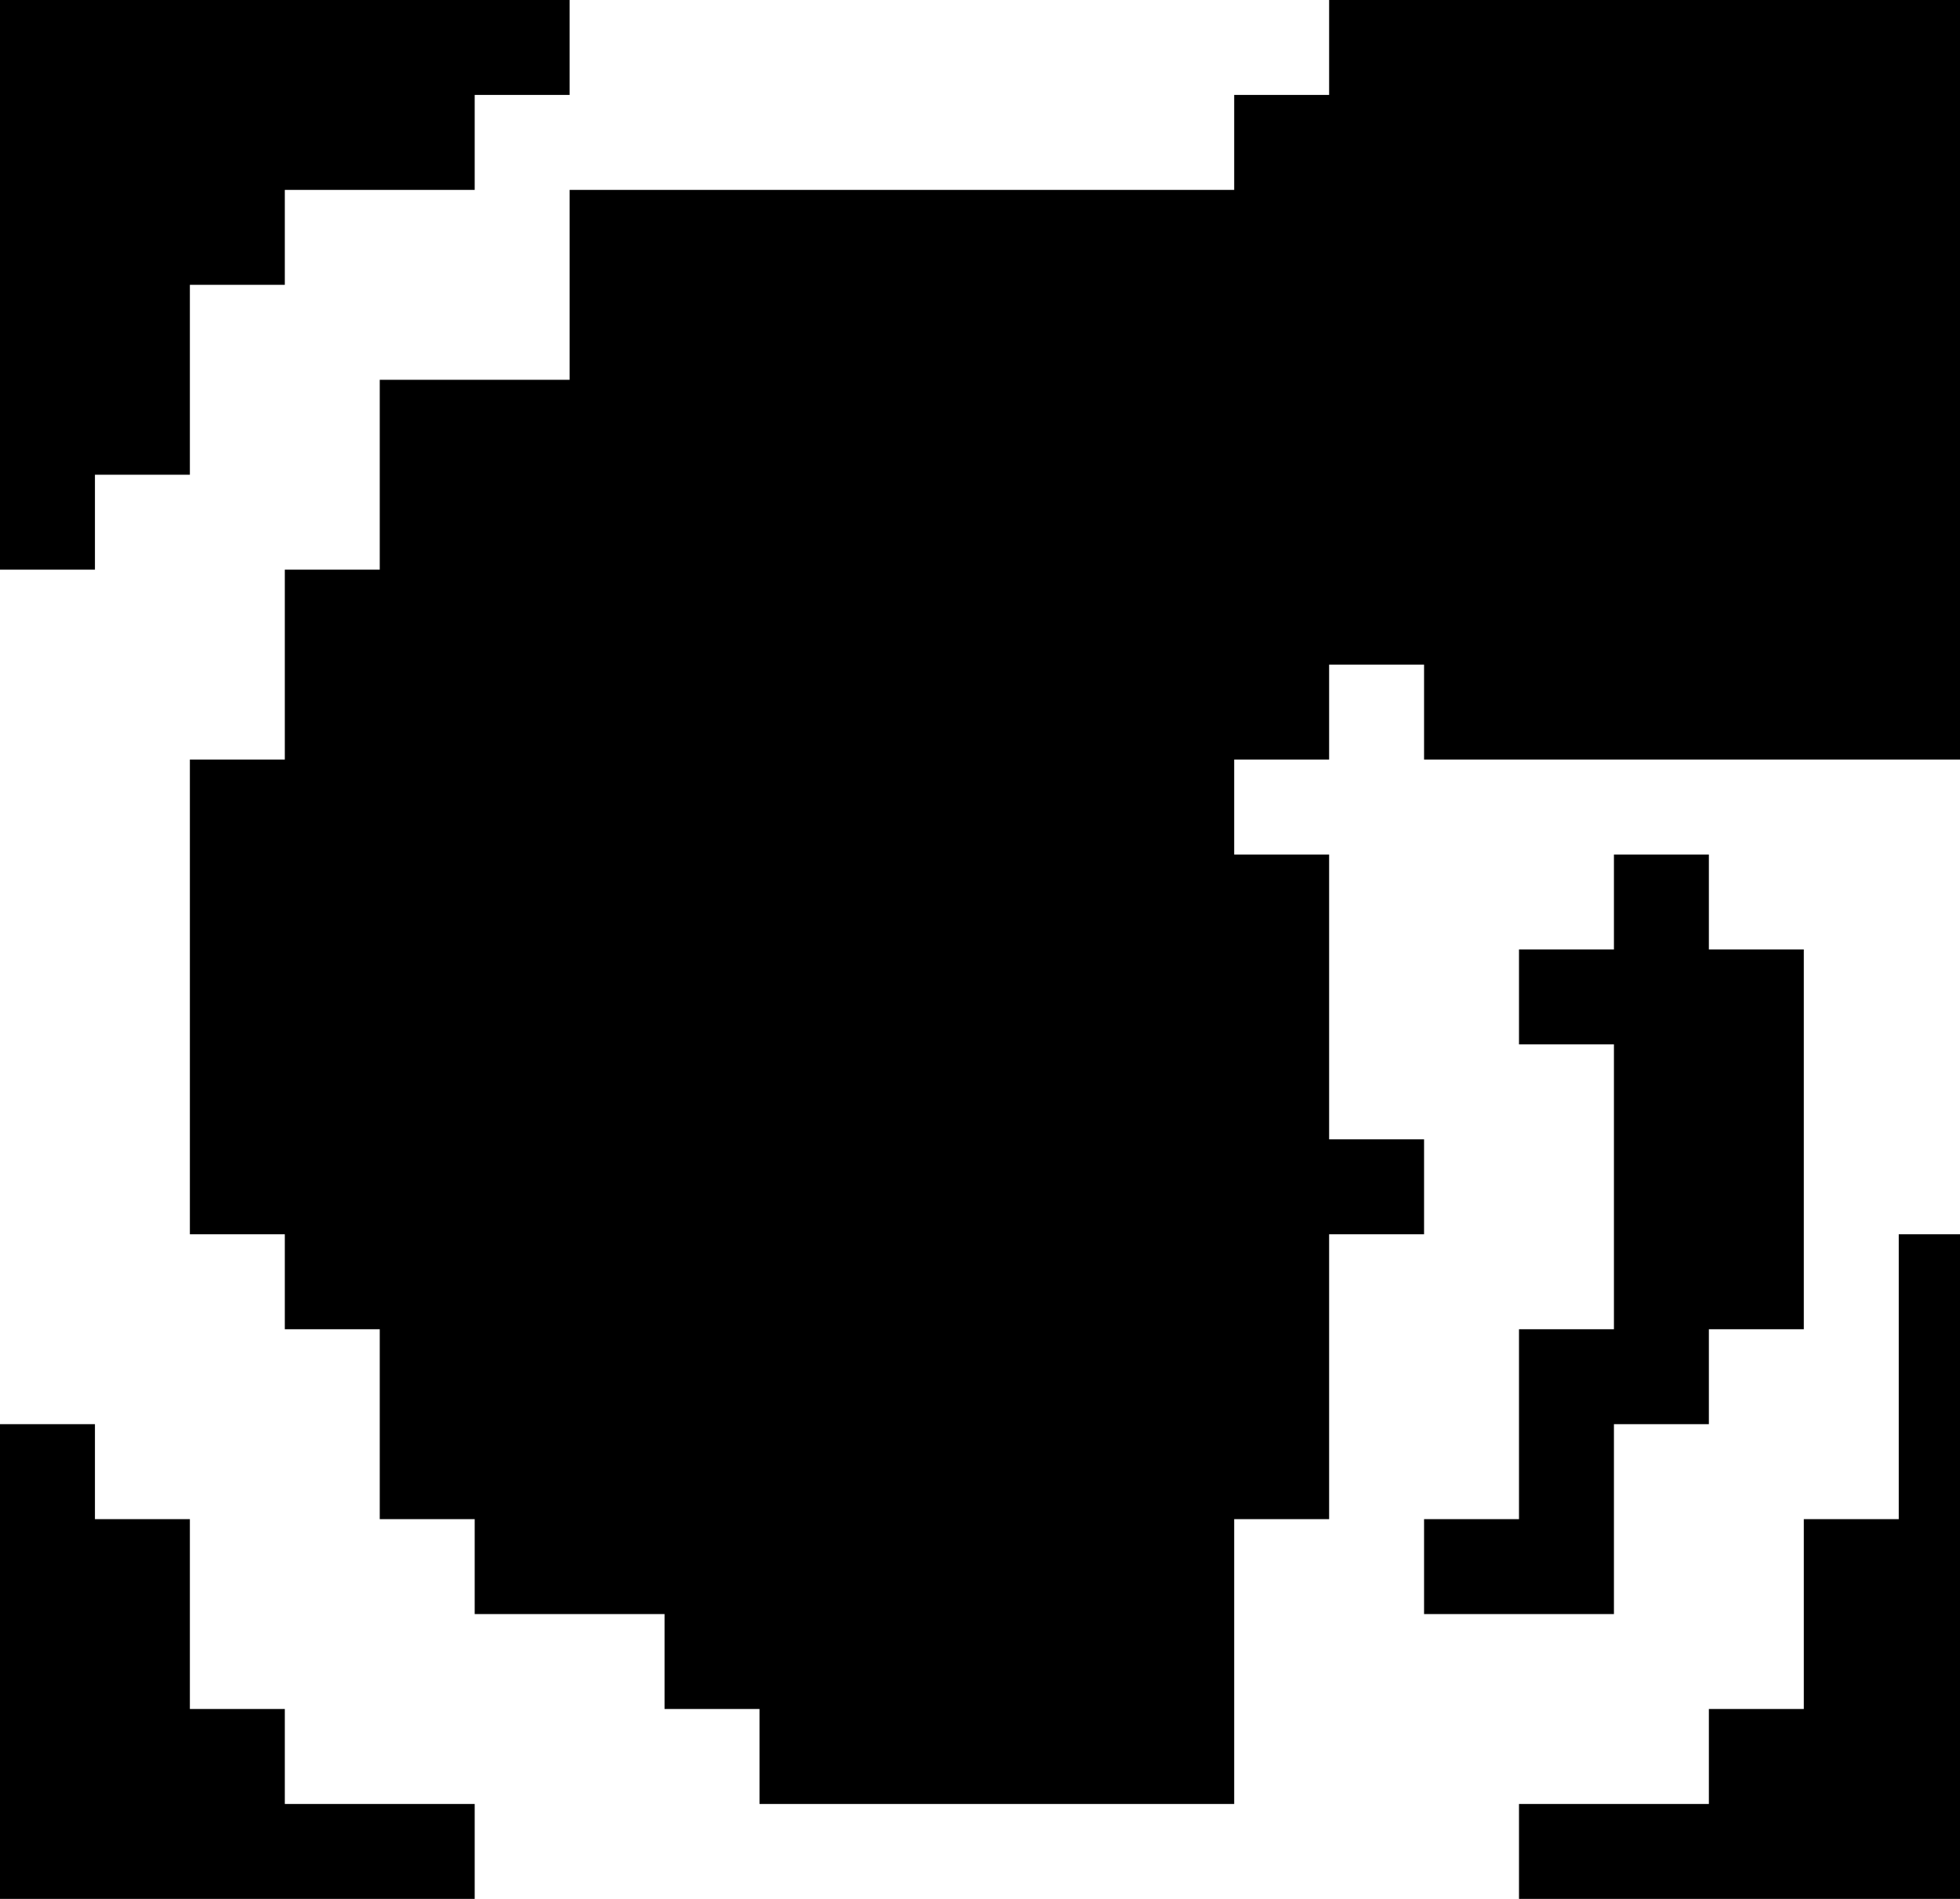 <?xml version="1.0" encoding="UTF-8"?>
<svg xmlns="http://www.w3.org/2000/svg" width="32" height="31" viewBox="0 0 32 31">
  <path d="M0,0 h1.55v1.55h-1.55z M1.55,0 h1.55v1.55h-1.55z M3.1,0 h1.55v1.55h-1.55z M4.65,0 h1.55v1.55h-1.55z M6.2,0 h1.55v1.55h-1.55z M7.75,0 h1.55v1.55h-1.55z M21.7,0 h1.55v1.55h-1.55z M23.25,0 h1.55v1.55h-1.55z M24.8,0 h1.55v1.55h-1.55z M26.35,0 h1.55v1.55h-1.55z M27.9,0 h1.55v1.55h-1.55z M29.45,0 h1.55v1.55h-1.55z M31,0 h1.55v1.55h-1.55z M0,1.55 h1.55v1.55h-1.55z M1.55,1.55 h1.55v1.55h-1.55z M3.1,1.55 h1.55v1.55h-1.55z M4.65,1.55 h1.55v1.55h-1.55z M6.2,1.55 h1.55v1.55h-1.55z M20.15,1.55 h1.55v1.55h-1.55z M21.7,1.55 h1.55v1.55h-1.55z M23.25,1.55 h1.55v1.55h-1.55z M24.8,1.55 h1.55v1.55h-1.55z M26.35,1.55 h1.55v1.55h-1.55z M27.9,1.55 h1.55v1.55h-1.55z M29.45,1.55 h1.55v1.55h-1.55z M31,1.55 h1.55v1.55h-1.55z M0,3.1 h1.55v1.55h-1.55z M1.55,3.1 h1.55v1.55h-1.55z M3.1,3.1 h1.55v1.55h-1.55z M9.3,3.1 h1.55v1.55h-1.55z M10.85,3.1 h1.55v1.55h-1.55z M12.4,3.1 h1.55v1.55h-1.55z M13.95,3.1 h1.55v1.55h-1.55z M15.5,3.1 h1.55v1.55h-1.55z M17.05,3.1 h1.55v1.55h-1.55z M18.6,3.1 h1.55v1.55h-1.55z M20.15,3.1 h1.55v1.55h-1.55z M21.7,3.1 h1.55v1.55h-1.55z M23.25,3.1 h1.55v1.55h-1.55z M24.8,3.1 h1.55v1.55h-1.55z M26.35,3.1 h1.55v1.55h-1.55z M27.9,3.1 h1.55v1.55h-1.55z M29.45,3.1 h1.55v1.55h-1.55z M31,3.1 h1.55v1.55h-1.55z M0,4.65 h1.55v1.55h-1.55z M1.55,4.65 h1.55v1.55h-1.55z M9.3,4.65 h1.55v1.55h-1.55z M10.85,4.65 h1.55v1.55h-1.55z M12.4,4.65 h1.55v1.55h-1.55z M13.95,4.65 h1.55v1.55h-1.55z M15.5,4.65 h1.55v1.55h-1.55z M17.05,4.65 h1.55v1.55h-1.55z M18.6,4.65 h1.55v1.55h-1.55z M20.15,4.65 h1.55v1.55h-1.55z M21.7,4.65 h1.55v1.55h-1.55z M23.25,4.65 h1.55v1.55h-1.55z M24.8,4.65 h1.55v1.55h-1.55z M26.35,4.65 h1.55v1.55h-1.55z M27.9,4.65 h1.55v1.55h-1.55z M29.45,4.65 h1.55v1.55h-1.55z M31,4.65 h1.55v1.55h-1.55z M0,6.2 h1.55v1.55h-1.55z M1.55,6.2 h1.55v1.55h-1.55z M6.2,6.2 h1.55v1.55h-1.55z M7.75,6.2 h1.55v1.55h-1.55z M9.3,6.2 h1.55v1.55h-1.55z M10.85,6.2 h1.55v1.55h-1.55z M12.4,6.2 h1.55v1.55h-1.55z M13.95,6.2 h1.55v1.55h-1.55z M15.5,6.2 h1.55v1.55h-1.55z M17.05,6.2 h1.55v1.55h-1.55z M18.6,6.2 h1.55v1.55h-1.55z M20.15,6.2 h1.55v1.55h-1.55z M21.7,6.2 h1.55v1.55h-1.55z M23.25,6.2 h1.55v1.55h-1.55z M24.8,6.2 h1.55v1.55h-1.55z M26.35,6.2 h1.55v1.55h-1.55z M27.9,6.2 h1.55v1.55h-1.55z M29.45,6.2 h1.55v1.55h-1.55z M31,6.2 h1.55v1.55h-1.55z M0,7.75 h1.55v1.55h-1.55z M6.2,7.75 h1.55v1.55h-1.55z M7.75,7.75 h1.55v1.55h-1.55z M9.3,7.75 h1.55v1.55h-1.55z M10.85,7.75 h1.55v1.55h-1.55z M12.4,7.75 h1.55v1.55h-1.55z M13.95,7.75 h1.55v1.55h-1.55z M15.5,7.75 h1.55v1.55h-1.55z M17.05,7.75 h1.55v1.55h-1.55z M18.6,7.75 h1.55v1.55h-1.55z M20.15,7.75 h1.55v1.55h-1.55z M21.7,7.75 h1.55v1.55h-1.55z M23.25,7.75 h1.55v1.55h-1.55z M24.8,7.75 h1.55v1.55h-1.55z M26.35,7.75 h1.55v1.55h-1.55z M27.9,7.75 h1.55v1.55h-1.55z M29.45,7.75 h1.55v1.55h-1.55z M31,7.75 h1.55v1.55h-1.55z M4.65,9.3 h1.55v1.55h-1.55z M6.2,9.3 h1.55v1.55h-1.55z M7.75,9.3 h1.55v1.55h-1.55z M9.3,9.3 h1.55v1.55h-1.55z M10.85,9.3 h1.55v1.55h-1.55z M12.4,9.3 h1.55v1.55h-1.55z M13.95,9.3 h1.55v1.55h-1.55z M15.5,9.3 h1.55v1.55h-1.55z M17.05,9.3 h1.55v1.55h-1.55z M18.6,9.3 h1.55v1.55h-1.55z M20.15,9.3 h1.55v1.55h-1.55z M21.7,9.3 h1.55v1.55h-1.55z M23.25,9.3 h1.55v1.55h-1.55z M24.8,9.3 h1.55v1.55h-1.55z M26.35,9.3 h1.55v1.55h-1.55z M27.9,9.3 h1.55v1.55h-1.55z M29.45,9.3 h1.55v1.55h-1.55z M31,9.3 h1.55v1.55h-1.55z M4.65,10.85 h1.55v1.55h-1.55z M6.2,10.85 h1.55v1.55h-1.55z M7.75,10.85 h1.55v1.55h-1.55z M9.3,10.85 h1.55v1.55h-1.55z M10.85,10.85 h1.55v1.55h-1.55z M12.4,10.85 h1.55v1.55h-1.55z M13.95,10.85 h1.55v1.55h-1.55z M15.5,10.85 h1.55v1.55h-1.55z M17.05,10.85 h1.55v1.55h-1.55z M18.6,10.85 h1.55v1.55h-1.55z M20.15,10.85 h1.55v1.55h-1.55z M23.25,10.85 h1.55v1.55h-1.55z M24.8,10.85 h1.55v1.55h-1.55z M26.35,10.85 h1.55v1.55h-1.55z M27.9,10.85 h1.55v1.55h-1.55z M29.45,10.85 h1.55v1.55h-1.55z M31,10.85 h1.55v1.55h-1.55z M3.1,12.4 h1.55v1.55h-1.55z M4.65,12.4 h1.55v1.55h-1.55z M6.2,12.4 h1.55v1.55h-1.55z M7.75,12.4 h1.55v1.55h-1.55z M9.3,12.4 h1.55v1.55h-1.55z M10.85,12.4 h1.55v1.55h-1.55z M12.4,12.4 h1.55v1.55h-1.55z M13.95,12.4 h1.55v1.55h-1.55z M15.5,12.4 h1.55v1.55h-1.55z M17.05,12.4 h1.55v1.55h-1.55z M18.6,12.4 h1.55v1.55h-1.55z M3.1,13.95 h1.55v1.55h-1.55z M4.65,13.95 h1.55v1.55h-1.55z M6.2,13.95 h1.55v1.55h-1.55z M7.75,13.95 h1.55v1.55h-1.55z M9.3,13.95 h1.55v1.55h-1.55z M10.85,13.95 h1.55v1.55h-1.55z M12.4,13.95 h1.55v1.55h-1.55z M13.95,13.95 h1.55v1.55h-1.55z M15.5,13.95 h1.55v1.55h-1.55z M17.05,13.95 h1.55v1.55h-1.55z M18.6,13.95 h1.55v1.55h-1.55z M20.15,13.95 h1.55v1.55h-1.55z M26.35,13.95 h1.55v1.55h-1.55z M3.1,15.5 h1.55v1.55h-1.55z M4.65,15.5 h1.55v1.55h-1.55z M6.2,15.5 h1.55v1.55h-1.55z M7.75,15.5 h1.55v1.55h-1.55z M9.3,15.5 h1.55v1.55h-1.55z M10.85,15.5 h1.55v1.55h-1.55z M12.4,15.5 h1.55v1.55h-1.55z M13.95,15.5 h1.55v1.55h-1.55z M15.5,15.5 h1.55v1.55h-1.55z M17.05,15.5 h1.55v1.55h-1.55z M18.6,15.5 h1.55v1.55h-1.55z M20.15,15.5 h1.55v1.55h-1.55z M24.8,15.5 h1.55v1.55h-1.55z M26.35,15.5 h1.55v1.55h-1.55z M27.9,15.5 h1.55v1.55h-1.55z M3.1,17.05 h1.55v1.55h-1.55z M4.65,17.05 h1.55v1.55h-1.55z M6.2,17.05 h1.55v1.55h-1.55z M7.75,17.05 h1.55v1.55h-1.55z M9.3,17.05 h1.55v1.55h-1.55z M10.85,17.05 h1.55v1.55h-1.55z M12.4,17.05 h1.55v1.55h-1.55z M13.95,17.05 h1.55v1.55h-1.55z M15.5,17.05 h1.55v1.55h-1.55z M17.05,17.05 h1.55v1.55h-1.55z M18.6,17.05 h1.55v1.55h-1.55z M20.15,17.05 h1.55v1.55h-1.55z M26.35,17.05 h1.55v1.55h-1.55z M27.9,17.05 h1.55v1.55h-1.55z M3.1,18.6 h1.55v1.55h-1.55z M4.65,18.6 h1.55v1.55h-1.55z M6.2,18.6 h1.55v1.55h-1.55z M7.75,18.6 h1.55v1.55h-1.55z M9.3,18.6 h1.55v1.55h-1.55z M10.85,18.6 h1.55v1.55h-1.55z M12.4,18.6 h1.55v1.55h-1.55z M13.95,18.6 h1.55v1.55h-1.55z M15.5,18.6 h1.55v1.55h-1.55z M17.05,18.6 h1.55v1.55h-1.55z M18.6,18.6 h1.55v1.55h-1.55z M20.15,18.6 h1.55v1.55h-1.55z M21.7,18.6 h1.55v1.55h-1.55z M26.35,18.6 h1.55v1.55h-1.55z M27.9,18.6 h1.55v1.55h-1.55z M4.65,20.15 h1.55v1.55h-1.55z M6.2,20.15 h1.55v1.55h-1.55z M7.75,20.15 h1.55v1.55h-1.55z M9.3,20.15 h1.55v1.55h-1.55z M10.85,20.15 h1.55v1.55h-1.55z M12.4,20.15 h1.55v1.55h-1.55z M13.95,20.15 h1.55v1.55h-1.55z M15.5,20.15 h1.55v1.55h-1.55z M17.05,20.15 h1.55v1.55h-1.55z M18.6,20.15 h1.55v1.55h-1.55z M20.15,20.15 h1.55v1.55h-1.55z M26.35,20.15 h1.55v1.55h-1.55z M27.9,20.15 h1.55v1.55h-1.55z M31,20.15 h1.55v1.55h-1.55z M6.2,21.7 h1.55v1.55h-1.55z M7.75,21.7 h1.55v1.55h-1.55z M9.3,21.7 h1.55v1.55h-1.55z M10.85,21.7 h1.55v1.55h-1.55z M12.4,21.7 h1.55v1.55h-1.55z M13.95,21.7 h1.55v1.55h-1.55z M15.5,21.7 h1.55v1.55h-1.55z M17.05,21.7 h1.55v1.55h-1.55z M18.6,21.7 h1.55v1.55h-1.55z M20.15,21.7 h1.55v1.55h-1.55z M24.8,21.7 h1.55v1.55h-1.55z M26.35,21.7 h1.55v1.55h-1.55z M31,21.7 h1.55v1.55h-1.55z M0,23.25 h1.55v1.55h-1.55z M6.2,23.25 h1.55v1.55h-1.55z M7.75,23.25 h1.55v1.55h-1.55z M9.3,23.25 h1.55v1.55h-1.55z M10.85,23.25 h1.55v1.55h-1.55z M12.4,23.25 h1.55v1.55h-1.55z M13.95,23.25 h1.55v1.55h-1.55z M15.5,23.25 h1.55v1.55h-1.55z M17.05,23.25 h1.55v1.55h-1.55z M18.6,23.25 h1.55v1.55h-1.55z M20.15,23.25 h1.55v1.55h-1.55z M24.8,23.25 h1.55v1.55h-1.55z M31,23.25 h1.55v1.55h-1.55z M0,24.8 h1.55v1.55h-1.55z M1.55,24.8 h1.55v1.55h-1.55z M7.75,24.8 h1.55v1.55h-1.55z M9.3,24.8 h1.55v1.55h-1.55z M10.85,24.8 h1.55v1.55h-1.55z M12.4,24.8 h1.55v1.55h-1.55z M13.95,24.8 h1.55v1.55h-1.55z M15.5,24.8 h1.55v1.55h-1.55z M17.05,24.8 h1.55v1.55h-1.55z M18.6,24.8 h1.55v1.55h-1.55z M23.25,24.8 h1.55v1.55h-1.55z M24.8,24.8 h1.55v1.55h-1.55z M29.45,24.8 h1.55v1.55h-1.55z M31,24.8 h1.55v1.55h-1.55z M0,26.35 h1.55v1.55h-1.55z M1.55,26.35 h1.55v1.55h-1.55z M10.85,26.35 h1.55v1.55h-1.55z M12.4,26.35 h1.55v1.55h-1.55z M13.95,26.35 h1.55v1.55h-1.55z M15.5,26.35 h1.55v1.55h-1.55z M17.05,26.35 h1.55v1.55h-1.55z M18.6,26.35 h1.55v1.55h-1.55z M29.45,26.35 h1.55v1.55h-1.55z M31,26.35 h1.55v1.55h-1.55z M0,27.9 h1.55v1.55h-1.55z M1.55,27.9 h1.55v1.55h-1.55z M3.1,27.9 h1.55v1.55h-1.55z M12.4,27.9 h1.55v1.55h-1.55z M13.95,27.9 h1.55v1.55h-1.55z M15.5,27.9 h1.55v1.55h-1.55z M17.05,27.9 h1.55v1.55h-1.55z M18.6,27.9 h1.55v1.55h-1.55z M27.9,27.9 h1.55v1.55h-1.55z M29.45,27.9 h1.55v1.55h-1.55z M31,27.9 h1.55v1.55h-1.55z M0,29.45 h1.55v1.55h-1.55z M1.55,29.45 h1.55v1.55h-1.55z M3.1,29.45 h1.55v1.55h-1.55z M4.65,29.45 h1.55v1.55h-1.55z M6.2,29.45 h1.55v1.55h-1.55z M24.8,29.45 h1.55v1.55h-1.55z M26.35,29.45 h1.55v1.55h-1.55z M27.9,29.45 h1.55v1.55h-1.55z M29.45,29.45 h1.55v1.55h-1.55z M31,29.45 h1.55v1.55h-1.55z" fill="#000000"/>
</svg>